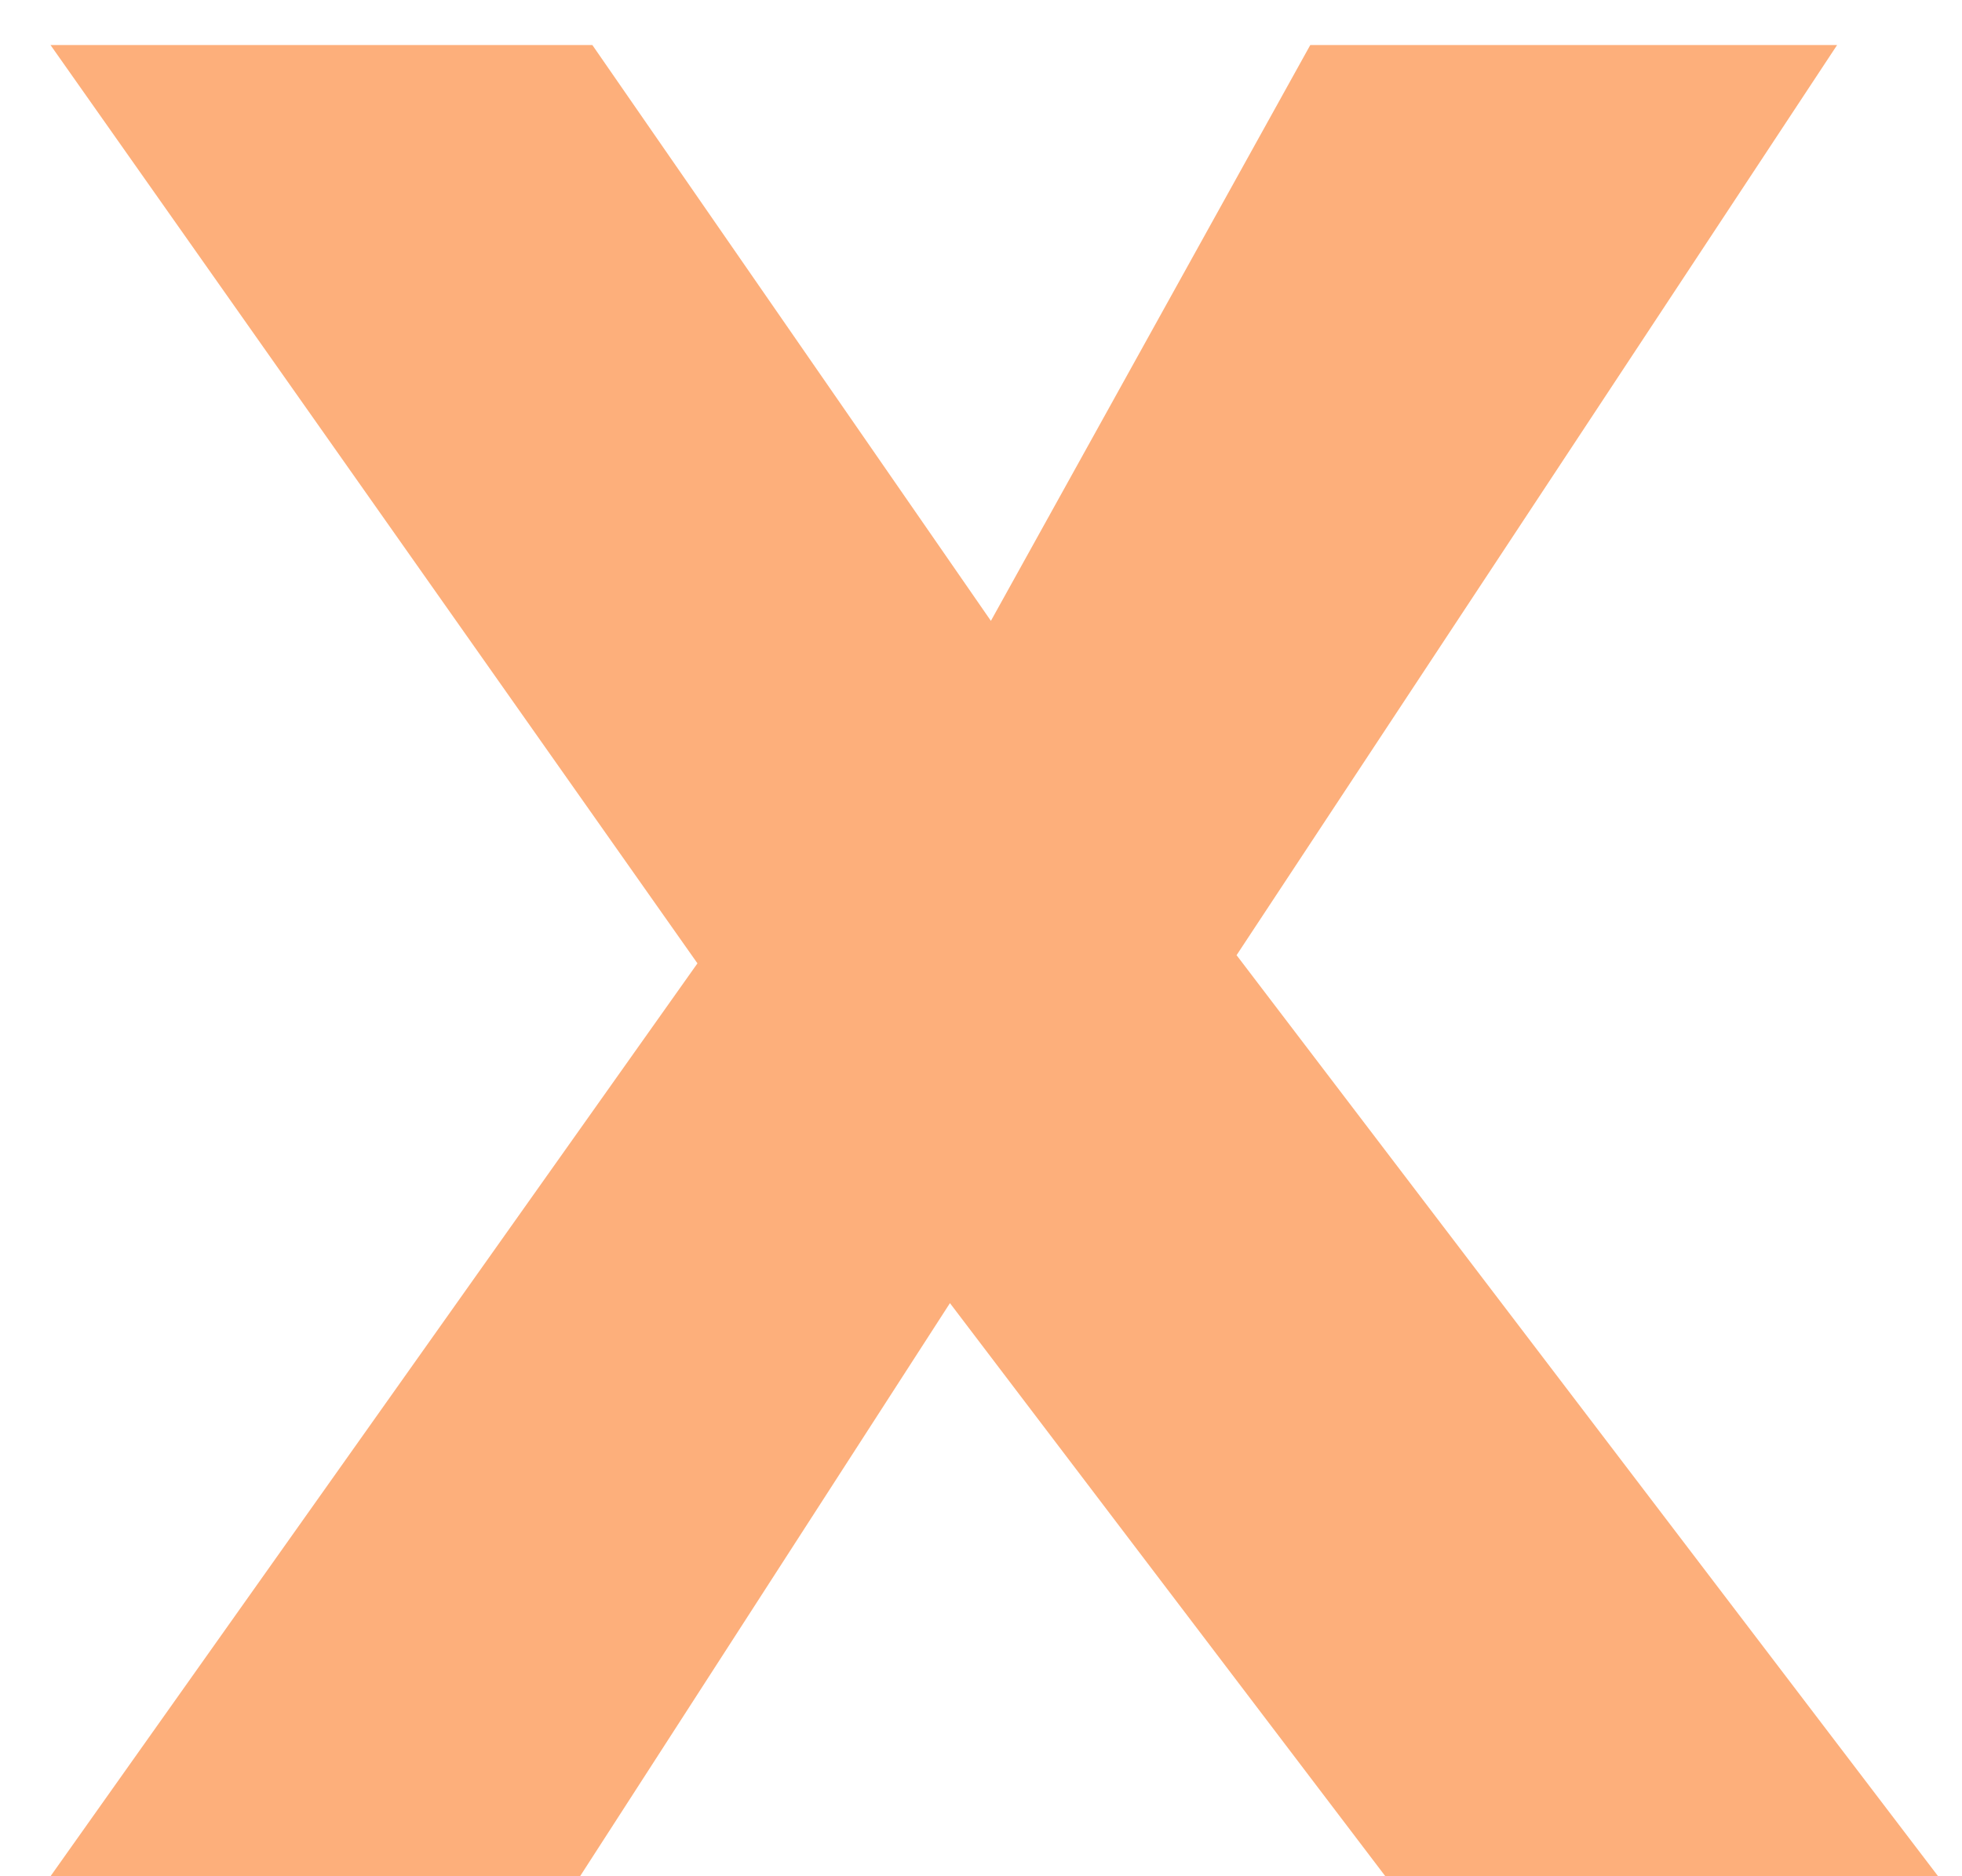 <svg width="23" height="22" viewBox="0 0 23 22" fill="none" xmlns="http://www.w3.org/2000/svg">
<path d="M0.592 22L8.176 11.296L0.592 0.528H6.944L11.616 7.28L15.36 0.528H21.536L14.496 11.2L22.72 22H16.24L11.136 15.28L6.8 22H0.592Z" fill="#FDAF7B"/>
</svg>
